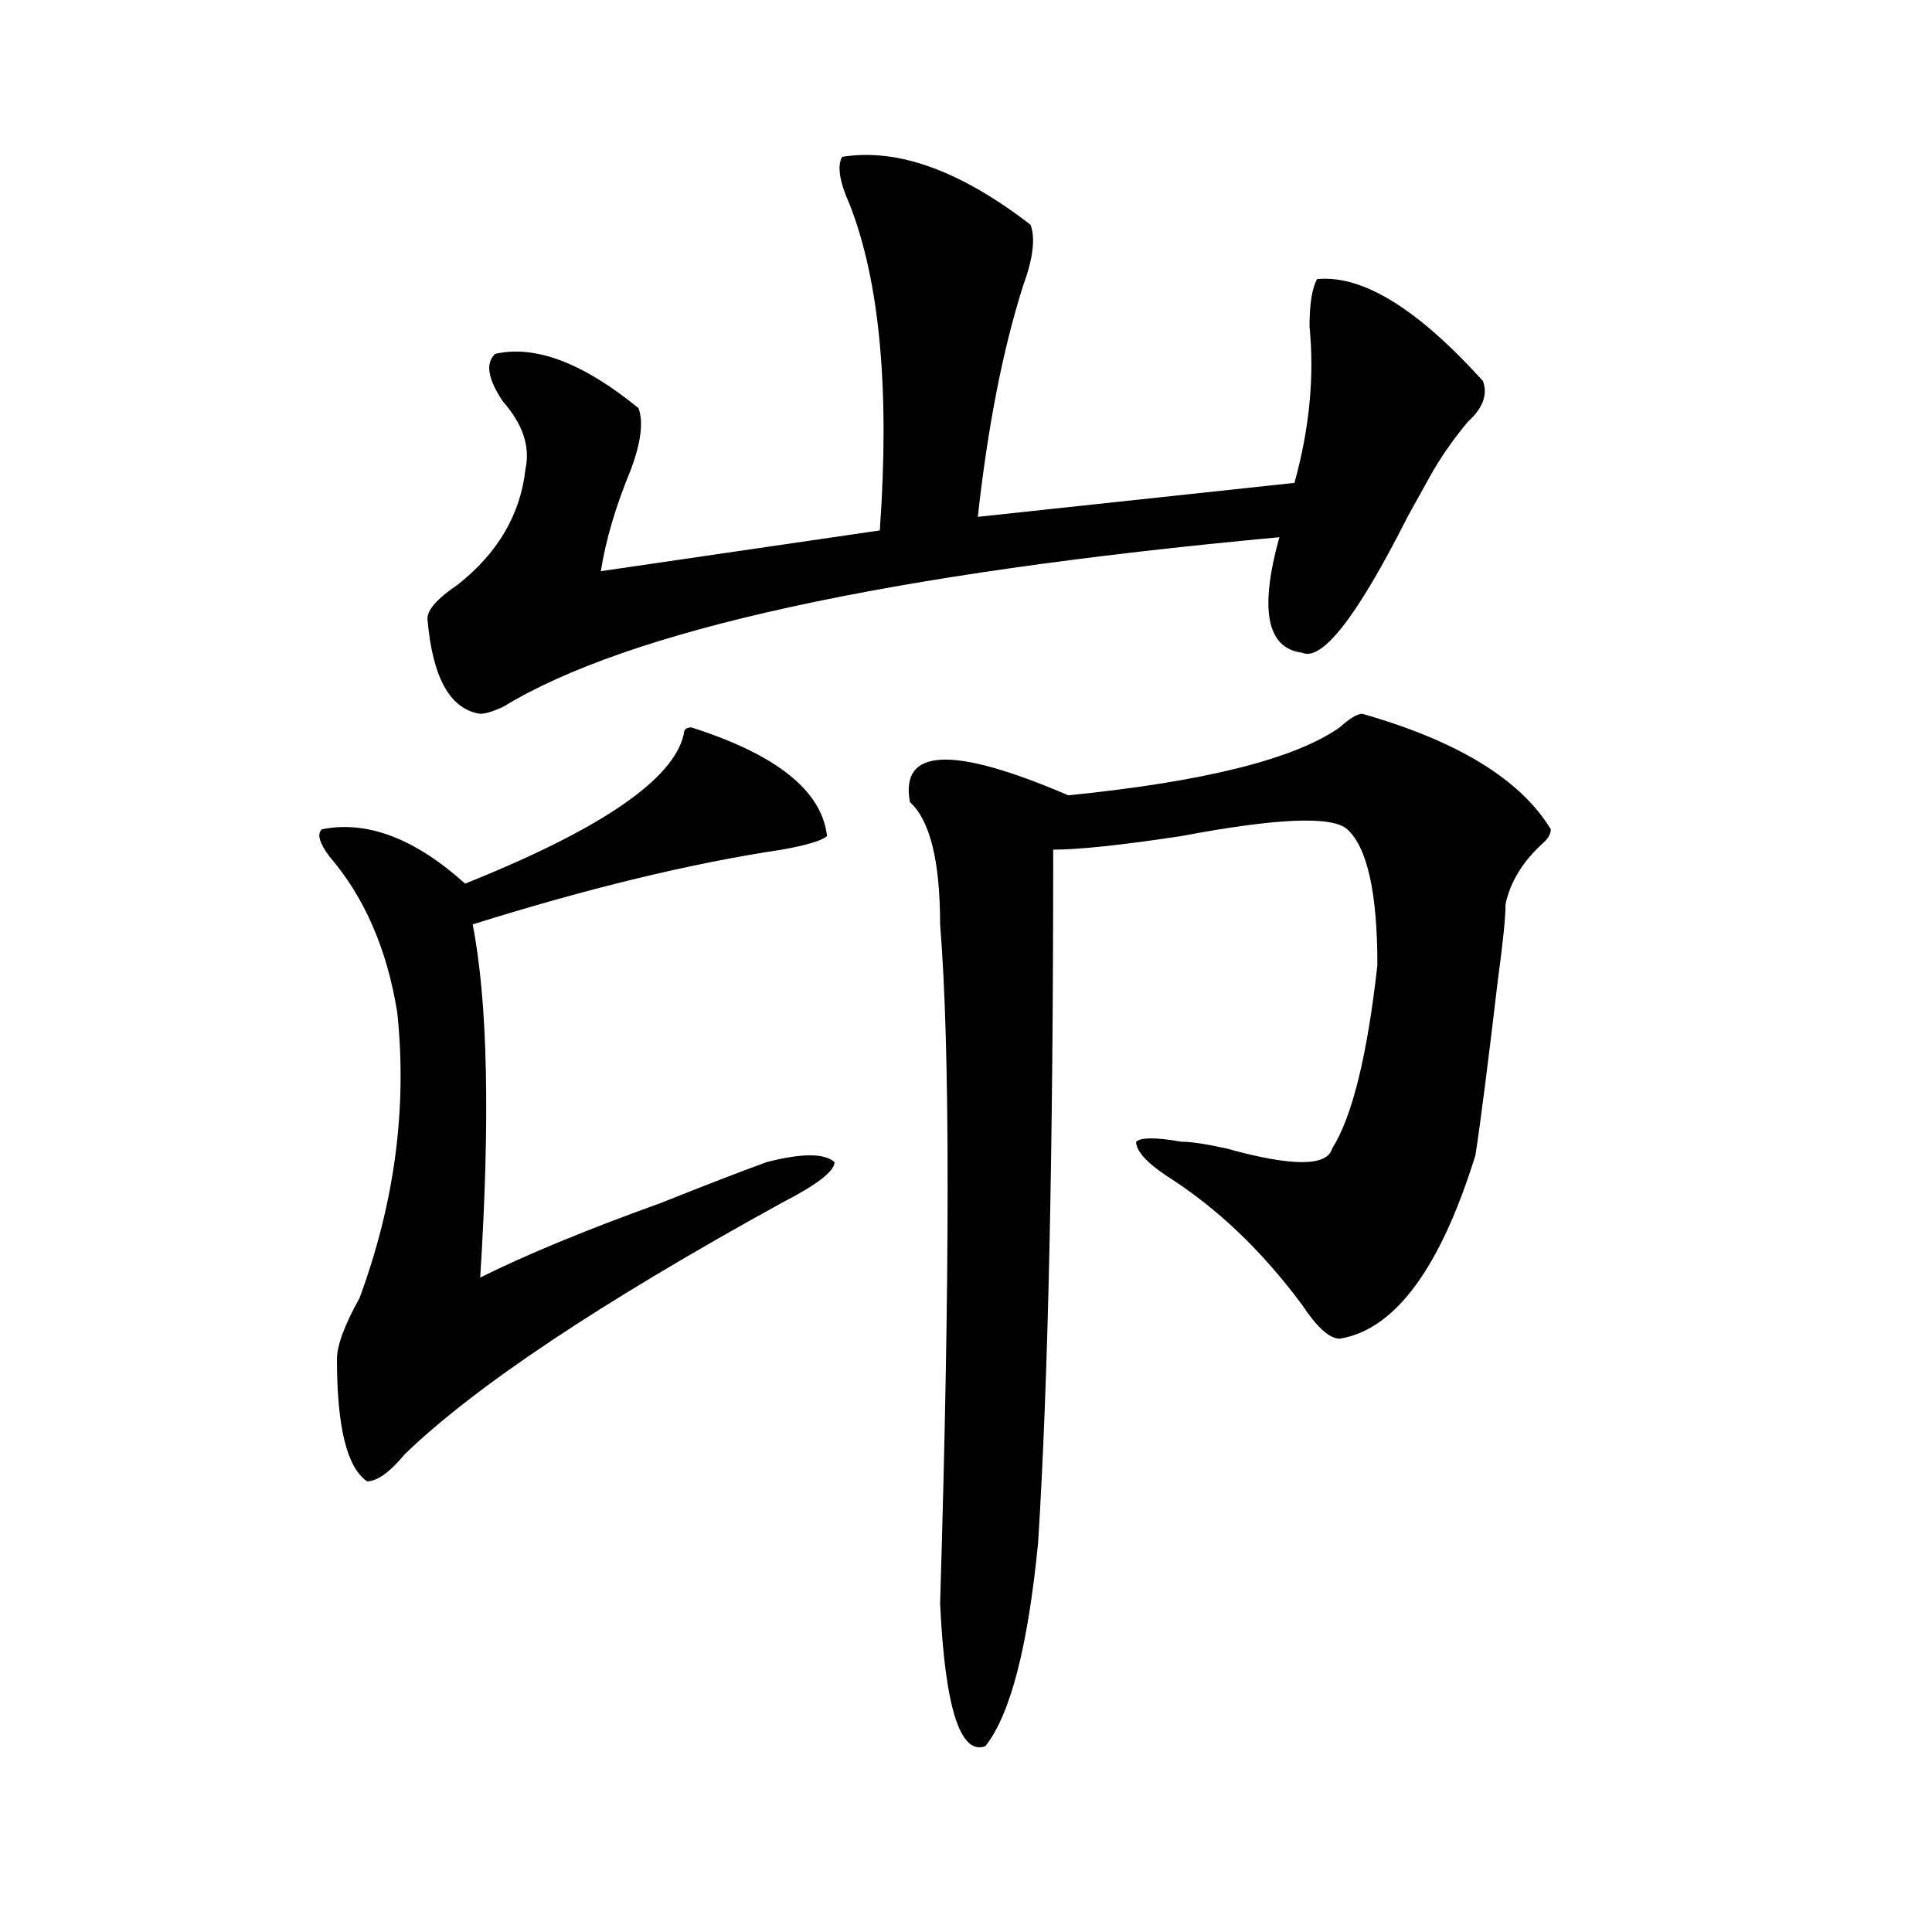 <?xml version="1.0" encoding="utf-8"?>
<!-- Generator: Adobe Illustrator 16.0.0, SVG Export Plug-In . SVG Version: 6.00 Build 0)  -->
<!DOCTYPE svg PUBLIC "-//W3C//DTD SVG 1.1//EN" "http://www.w3.org/Graphics/SVG/1.1/DTD/svg11.dtd">
<svg version="1.1" id="图层_1" xmlns="http://www.w3.org/2000/svg" xmlns:xlink="http://www.w3.org/1999/xlink" x="0px" y="0px"
	 width="1000px" height="1000px" viewBox="0 0 1000 1000" enable-background="new 0 0 1000 1000" xml:space="preserve">
<path d="M357.82,376.5c44.206,14.063,67.62,32.849,70.242,56.25c-2.622,2.362-10.427,4.724-23.414,7.031
	c-46.828,7.031-100.181,19.94-159.996,38.672c7.805,39.88,9.085,100.8,3.902,182.813c23.414-11.7,54.633-24.609,93.656-38.672
	c23.414-9.339,41.584-16.37,54.633-21.094c18.17-4.669,29.877-4.669,35.121,0c0,4.724-9.146,11.755-27.316,21.094
	c-93.656,51.581-158.716,94.922-195.117,130.078c-7.805,9.394-14.329,14.063-19.512,14.063
	c-10.427-7.031-15.609-28.125-15.609-63.281c0-7.031,3.902-17.578,11.707-31.641c18.17-49.219,24.694-98.438,19.512-147.656
	c-5.244-32.794-16.951-59.766-35.121-80.859c-5.244-7.031-6.524-11.7-3.902-14.063c23.414-4.669,48.108,4.724,74.145,28.125
	c70.242-28.125,107.924-53.888,113.168-77.344C353.918,377.708,355.198,376.5,357.82,376.5z M435.867,81.188
	c28.597-4.669,61.096,7.031,97.559,35.156c2.561,7.031,1.28,17.578-3.902,31.641c-10.427,32.849-18.231,72.675-23.414,119.531
	l163.898-17.578c7.805-28.125,10.365-55.042,7.805-80.859c0-11.701,1.28-19.886,3.902-24.609
	c23.414-2.308,52.011,15.271,85.852,52.734c2.561,7.031,0,14.063-7.805,21.094c-7.805,9.394-14.329,18.786-19.512,28.125
	c-2.622,4.724-6.524,11.755-11.707,21.094c-26.036,51.581-44.268,75.036-54.633,70.313c-18.231-2.308-22.134-22.247-11.707-59.766
	c-202.922,18.786-336.943,48.065-401.941,87.891c-5.244,2.362-9.146,3.516-11.707,3.516c-15.609-2.308-24.756-18.731-27.316-49.219
	c0-4.669,5.183-10.547,15.609-17.578c20.792-16.37,32.499-36.31,35.121-59.766c2.561-11.7-1.342-23.401-11.707-35.156
	c-7.805-11.7-9.146-19.886-3.902-24.609c20.792-4.669,45.486,4.724,74.145,28.125c2.561,7.031,1.28,17.578-3.902,31.641
	c-7.805,18.786-13.049,36.364-15.609,52.734l144.387-21.094c5.183-72.62,0-128.87-15.609-168.75
	C434.525,94.096,433.245,85.911,435.867,81.188z M705.129,369.469c49.389,14.063,81.949,34.003,97.559,59.766
	c0,2.362-1.342,4.724-3.902,7.031c-10.427,9.394-16.951,19.94-19.512,31.641c0,7.031-1.342,19.94-3.902,38.672
	c-5.244,44.55-9.146,75.036-11.707,91.406c-18.231,58.612-41.646,90.253-70.242,94.922c-5.244,0-11.707-5.823-19.512-17.578
	c-20.854-28.125-44.268-50.372-70.242-66.797c-10.427-7.031-15.609-12.854-15.609-17.578c2.561-2.308,10.365-2.308,23.414,0
	c5.183,0,12.987,1.208,23.414,3.516c33.779,9.394,52.011,9.394,54.633,0c10.365-16.37,18.17-48.011,23.414-94.922
	c0-37.464-5.244-60.919-15.609-70.313c-7.805-7.031-36.463-5.823-85.852,3.516c-31.219,4.724-53.353,7.031-66.34,7.031
	c0,157.05-2.622,276.581-7.805,358.594c-5.244,53.888-14.329,89.044-27.316,105.469c-13.049,4.669-20.854-19.94-23.414-73.828
	c5.183-171.058,5.183-288.281,0-351.563c0-32.794-5.244-53.888-15.609-63.281c-5.244-28.125,22.072-29.278,81.949-3.516
	c70.242-7.031,117.07-18.731,140.484-35.156C698.604,371.831,702.507,369.469,705.129,369.469z"/>
</svg>
